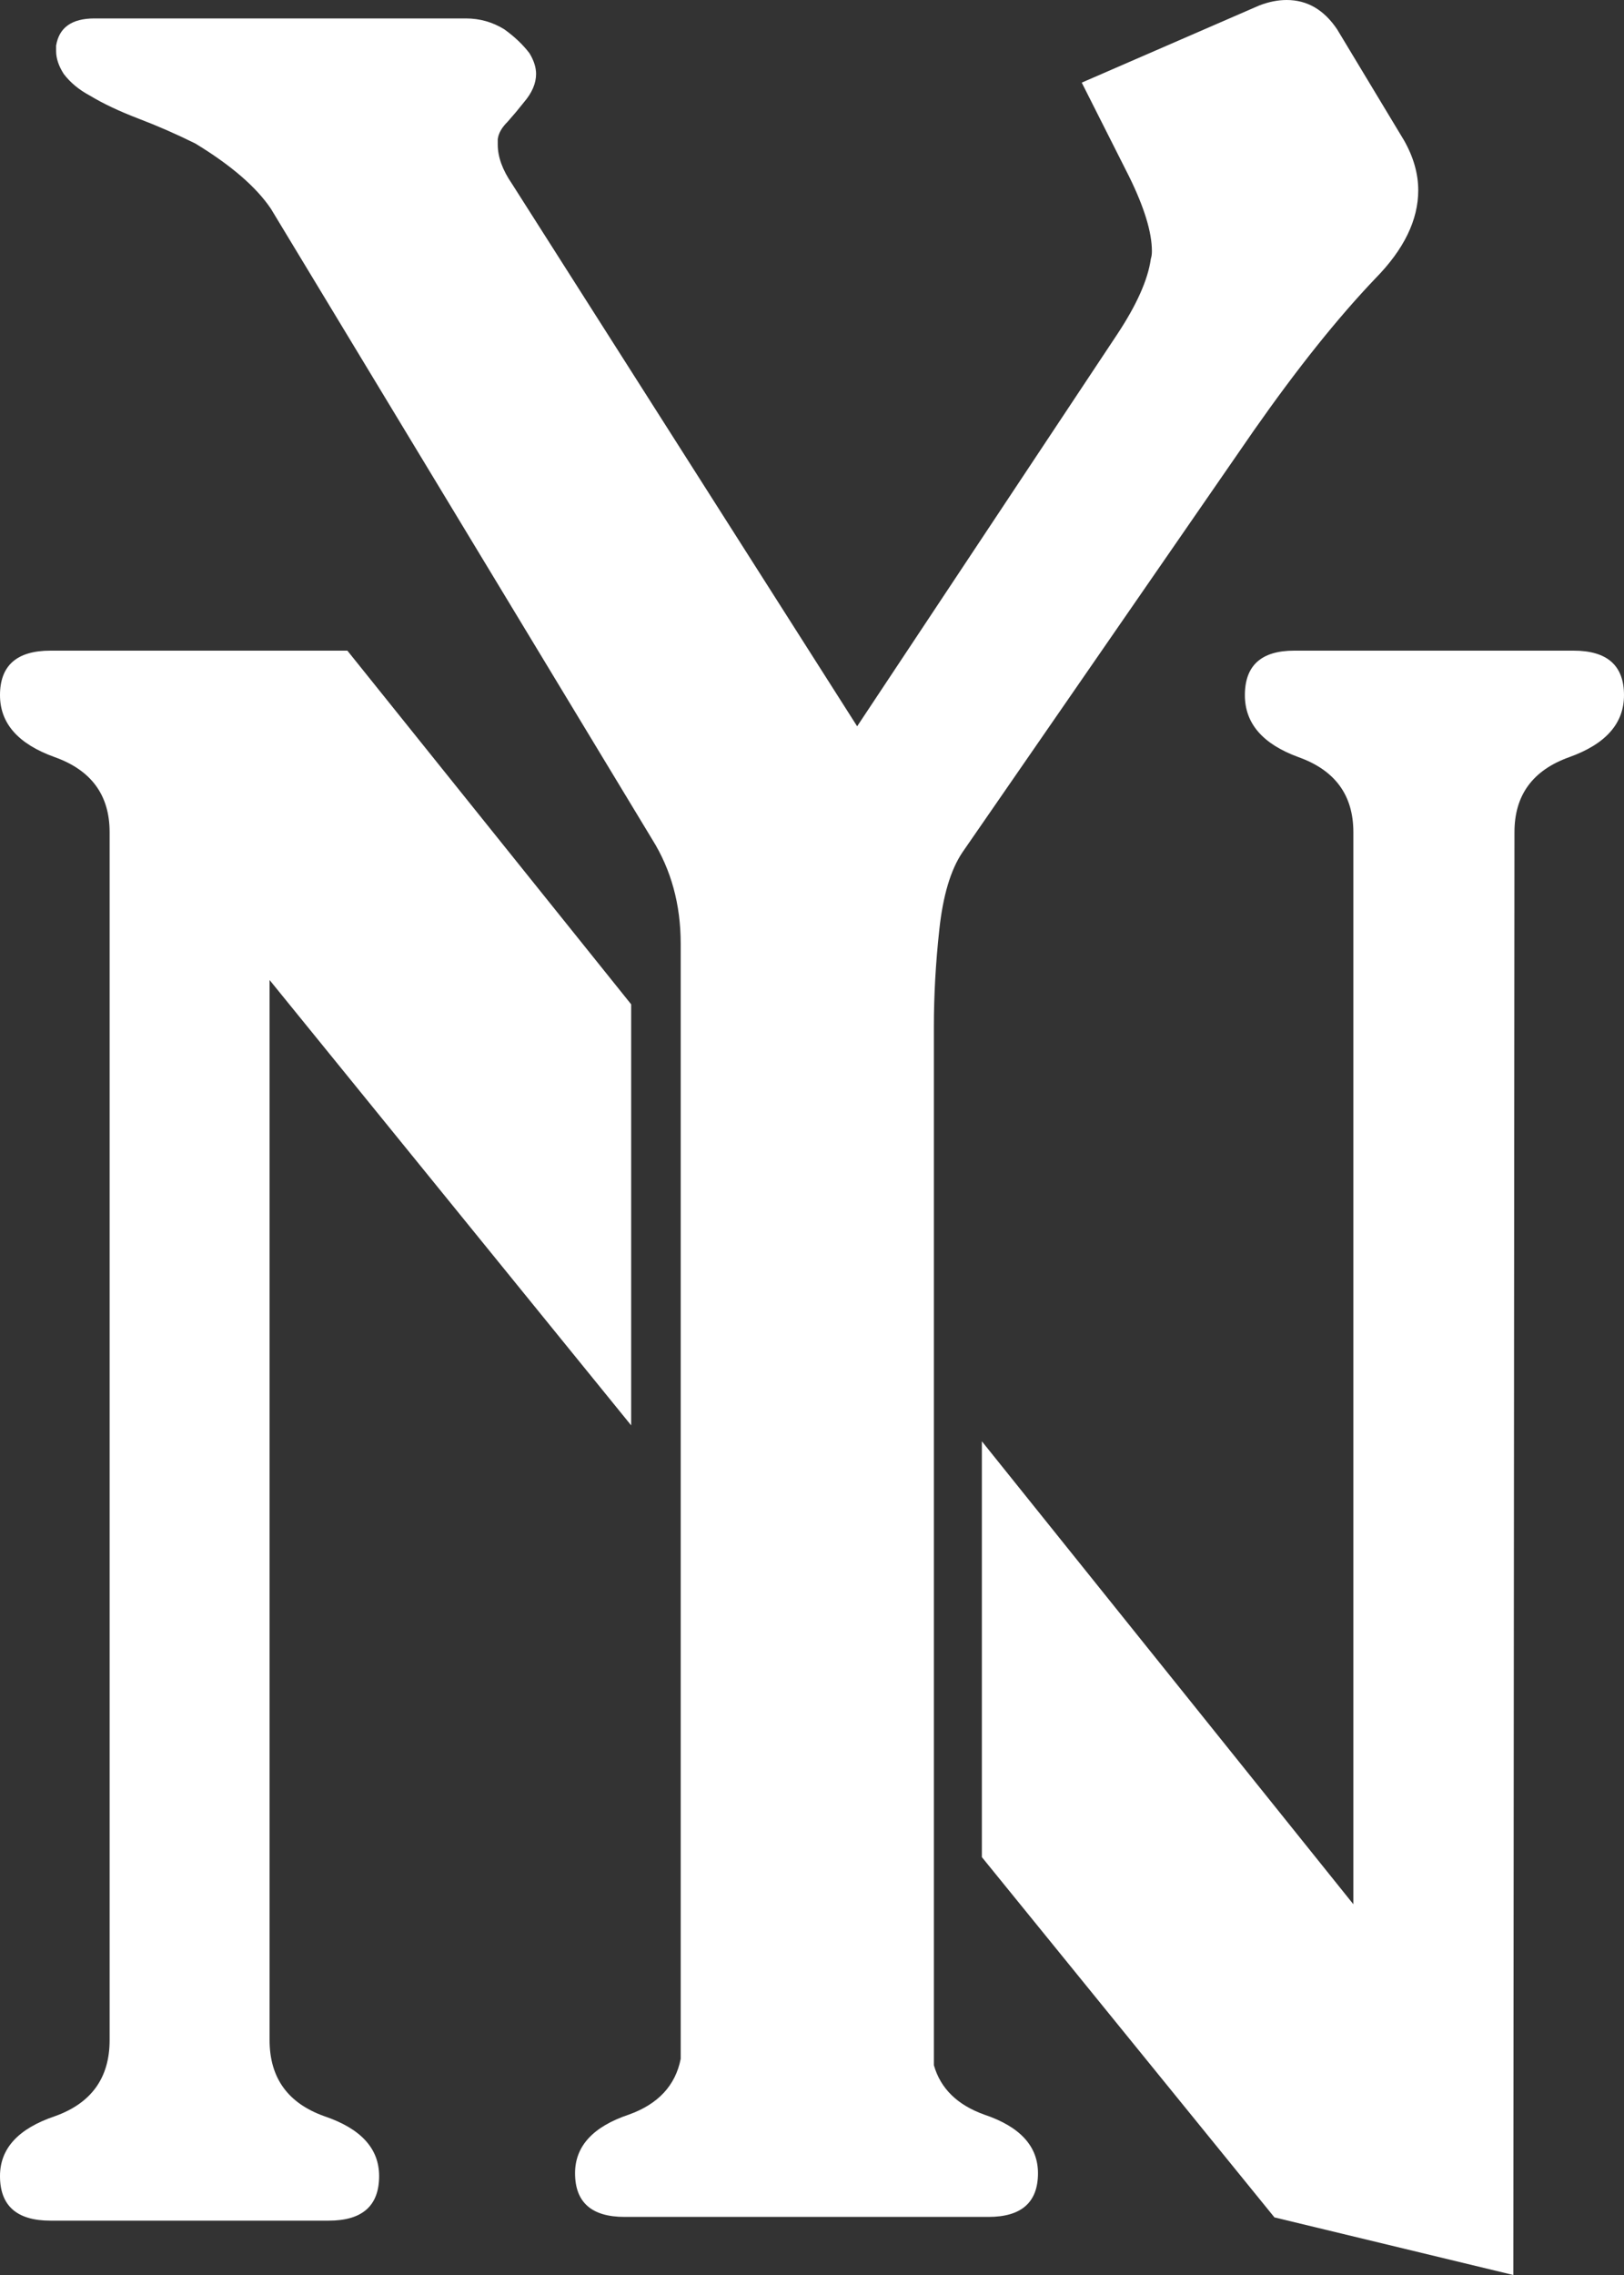 <?xml version="1.0" encoding="UTF-8"?> <svg xmlns="http://www.w3.org/2000/svg" width="20" height="28" viewBox="0 0 20 28" fill="none"><rect x="0" y="0" width="20" height="28" fill="#333333" stroke="none"/><path d="M3.336 2.569L8.032 10.331C8.266 10.705 8.383 11.134 8.383 11.615V25.34C8.318 25.668 8.105 25.897 7.744 26.026C7.303 26.174 7.082 26.415 7.082 26.747C7.082 27.105 7.285 27.285 7.691 27.285H12.174C12.58 27.285 12.783 27.105 12.783 26.747C12.783 26.415 12.562 26.174 12.121 26.026C11.79 25.907 11.583 25.705 11.501 25.418V12.632C11.501 12.249 11.523 11.852 11.568 11.441C11.613 11.022 11.708 10.705 11.852 10.491L15.441 5.299C15.972 4.541 16.471 3.916 16.939 3.426C17.29 3.069 17.466 2.708 17.466 2.342C17.466 2.137 17.407 1.931 17.29 1.726L16.467 0.361C16.305 0.12 16.098 0 15.846 0C15.738 0 15.626 0.022 15.509 0.067L13.322 1.017L13.903 2.168C14.092 2.551 14.186 2.859 14.186 3.091C14.186 3.127 14.182 3.158 14.173 3.185C14.137 3.444 13.997 3.756 13.754 4.122L10.556 8.939L6.305 2.262C6.188 2.092 6.13 1.931 6.13 1.78V1.713C6.139 1.641 6.179 1.57 6.251 1.499C6.323 1.418 6.39 1.338 6.453 1.258C6.552 1.142 6.602 1.026 6.602 0.91C6.602 0.83 6.575 0.745 6.521 0.656C6.44 0.549 6.336 0.451 6.211 0.361C6.067 0.272 5.909 0.227 5.738 0.227H1.163C0.884 0.227 0.727 0.339 0.691 0.562V0.629C0.691 0.718 0.722 0.812 0.785 0.91C0.866 1.017 0.974 1.106 1.109 1.178C1.271 1.276 1.469 1.369 1.703 1.459C1.937 1.548 2.171 1.65 2.405 1.766C2.846 2.034 3.156 2.302 3.336 2.569Z" fill="white"></path><path d="M16.667 23.437V10.242C16.667 9.787 16.442 9.48 15.992 9.319C15.551 9.158 15.331 8.904 15.331 8.556C15.331 8.191 15.533 8.008 15.938 8.008H19.379C19.793 8.008 20 8.191 20 8.556C20 8.904 19.775 9.158 19.325 9.319C18.875 9.48 18.651 9.787 18.651 10.242L18.637 28L15.695 27.291L12.092 22.857V17.739L16.667 23.437Z" fill="white"></path><path d="M3.32 12.062L7.773 17.543V12.361L4.278 8.008H0.621C0.207 8.008 0 8.191 0 8.556C0 8.904 0.225 9.158 0.675 9.319C1.125 9.48 1.35 9.787 1.35 10.242V25.11C1.35 25.573 1.125 25.886 0.675 26.046C0.225 26.198 0 26.443 0 26.782C0 27.148 0.207 27.331 0.621 27.331H4.049C4.462 27.331 4.669 27.148 4.669 26.782C4.669 26.443 4.444 26.198 3.995 26.046C3.545 25.886 3.32 25.573 3.32 25.11V12.062Z" fill="white"></path></svg> 